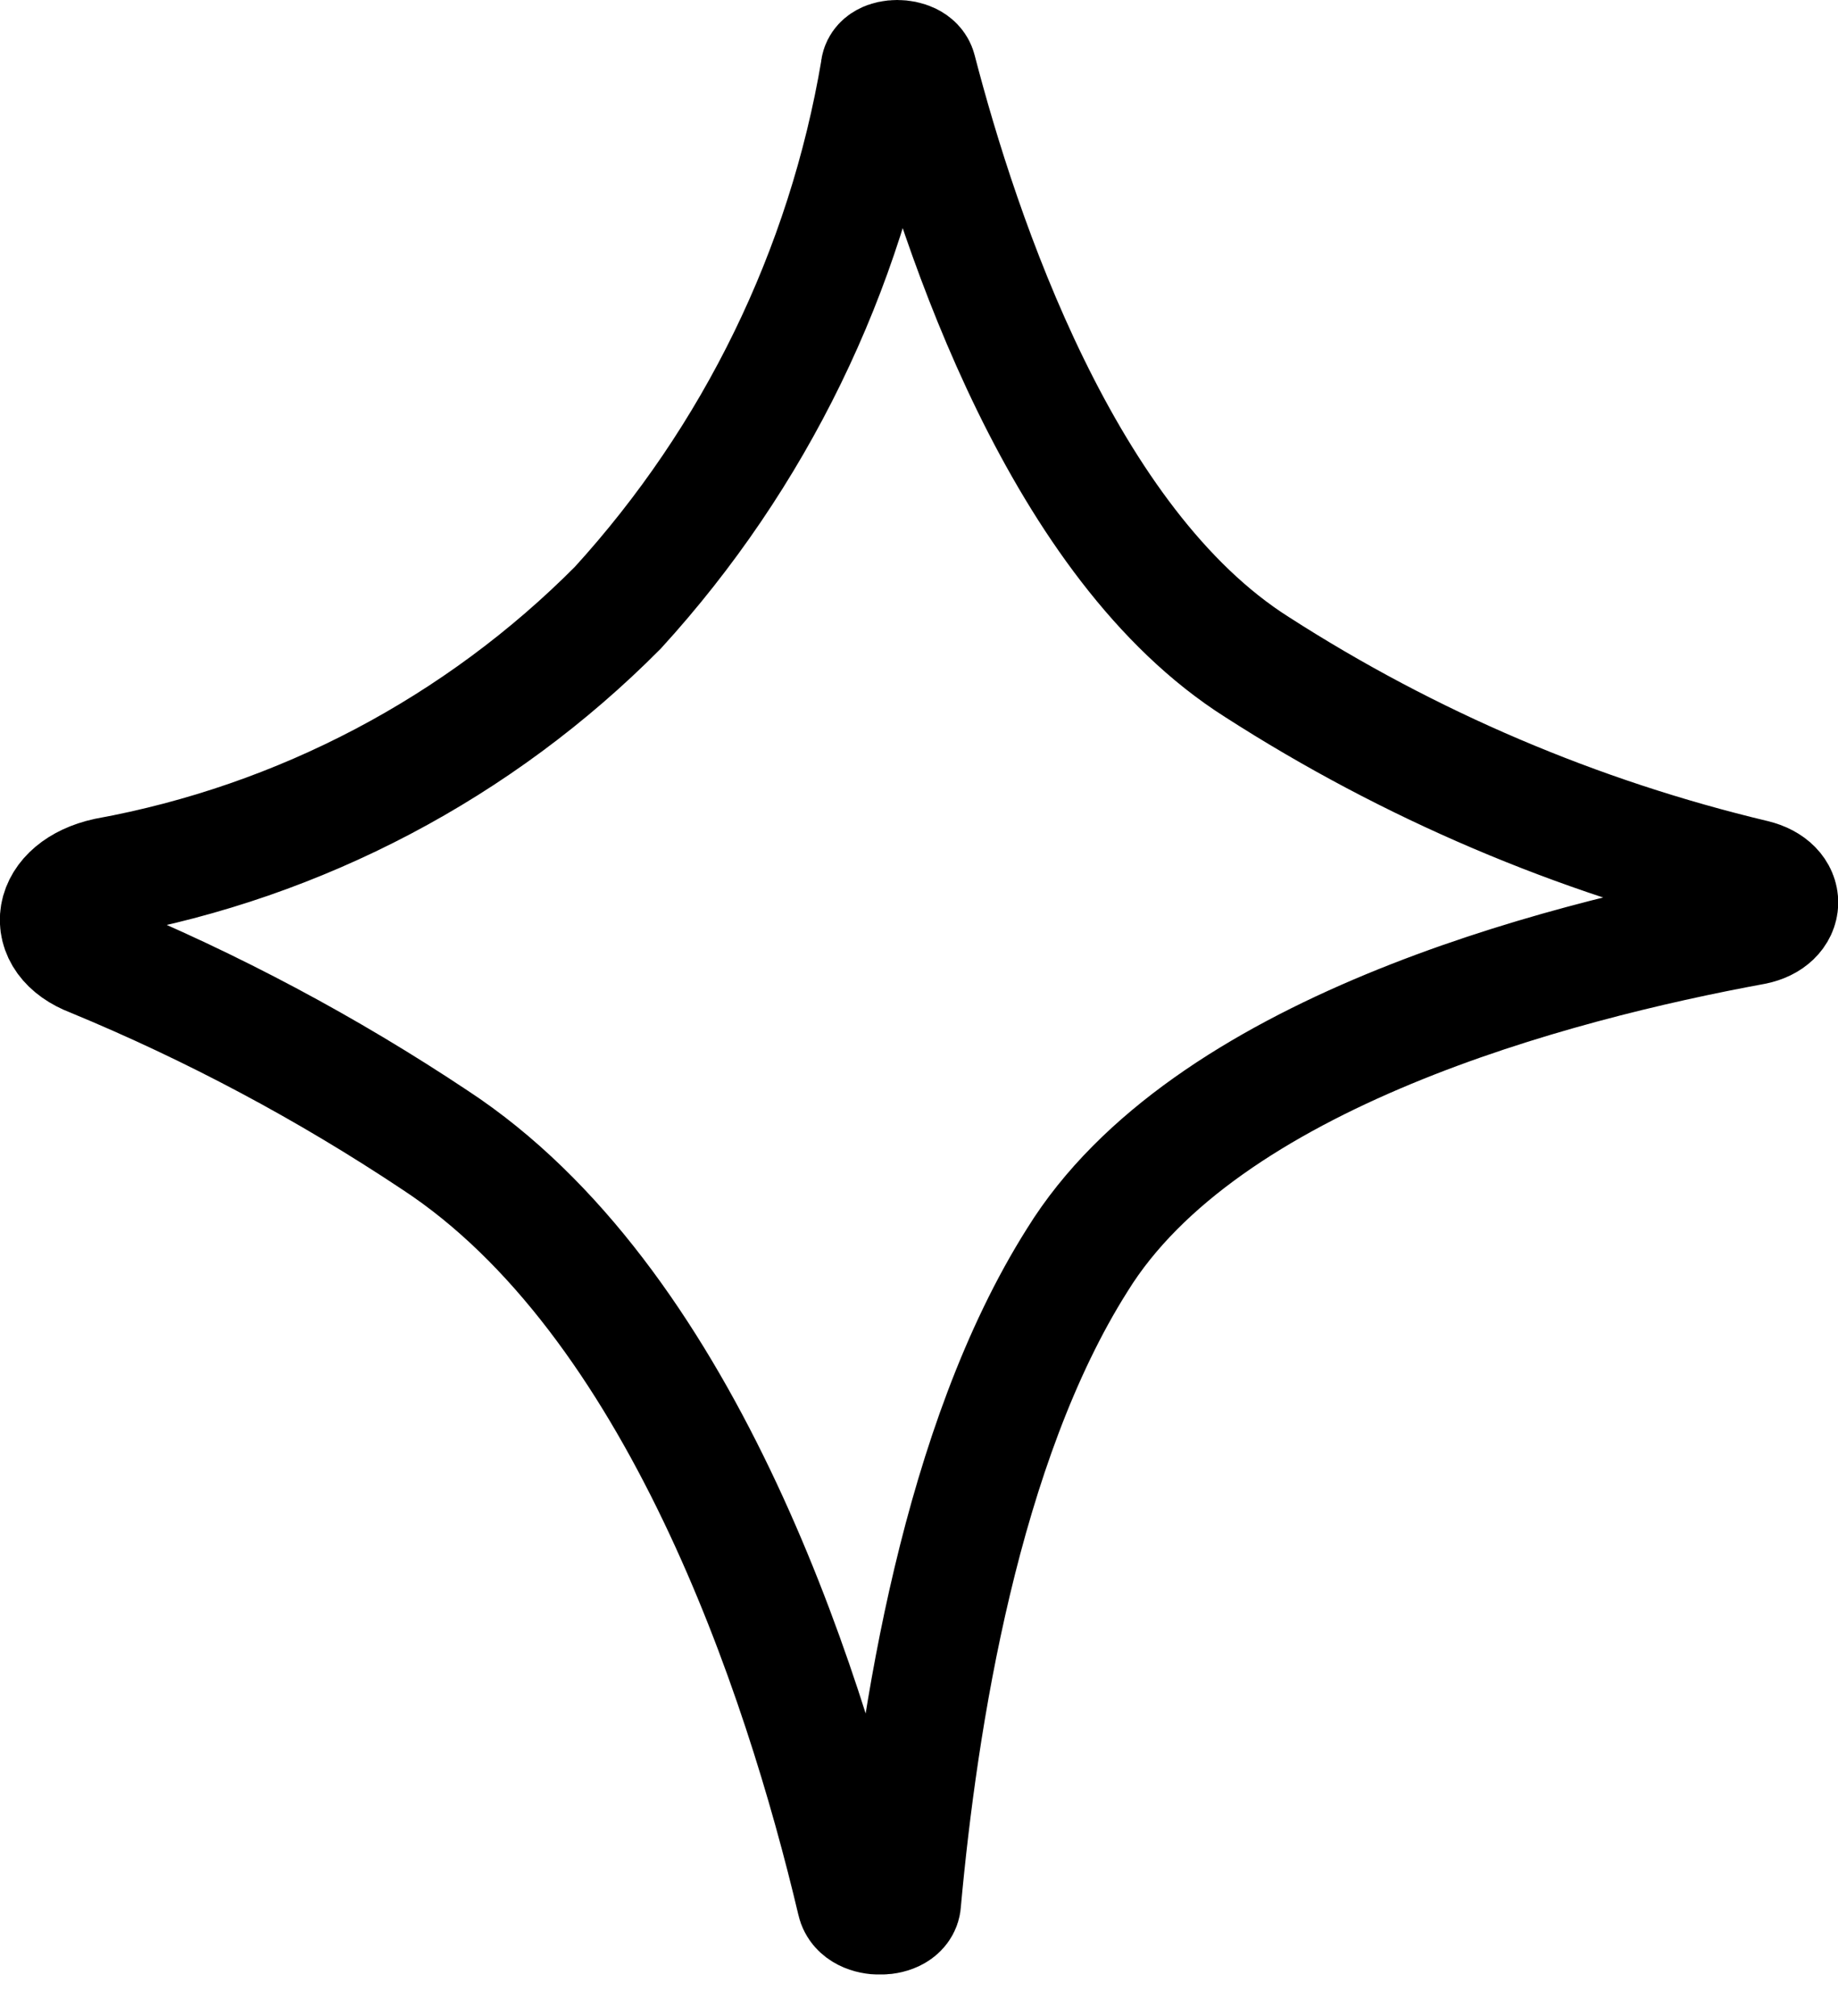 <?xml version="1.0" encoding="UTF-8"?> <svg xmlns="http://www.w3.org/2000/svg" width="31" height="34" viewBox="0 0 31 34" fill="none"><g clip-path="url(#clip0_27_143)"><path d="M15.21 32.07C15.21 32.37 14.51 32.39 14.44 32.07C13.53 28.22 11.44 21.92 7.34 19.23C5.519 18.017 3.583 16.985 1.56 16.15C0.71 15.83 0.85 15 1.8 14.79C5.07 14.193 8.078 12.608 10.42 10.25C12.733 7.714 14.268 4.565 14.84 1.18C14.84 0.94 15.41 0.94 15.47 1.18C16.2 3.99 17.93 9.18 21.2 11.25C23.772 12.904 26.605 14.111 29.58 14.82C30.16 14.96 30.13 15.5 29.58 15.61C26.21 16.23 20.32 17.77 18.17 21.25C16.21 24.35 15.49 29 15.21 32.07Z" stroke="black" stroke-width="2" stroke-miterlimit="10"></path></g><defs><clipPath id="clip0_27_143"><rect width="31" height="33.3" fill="white"></rect></clipPath></defs></svg> 